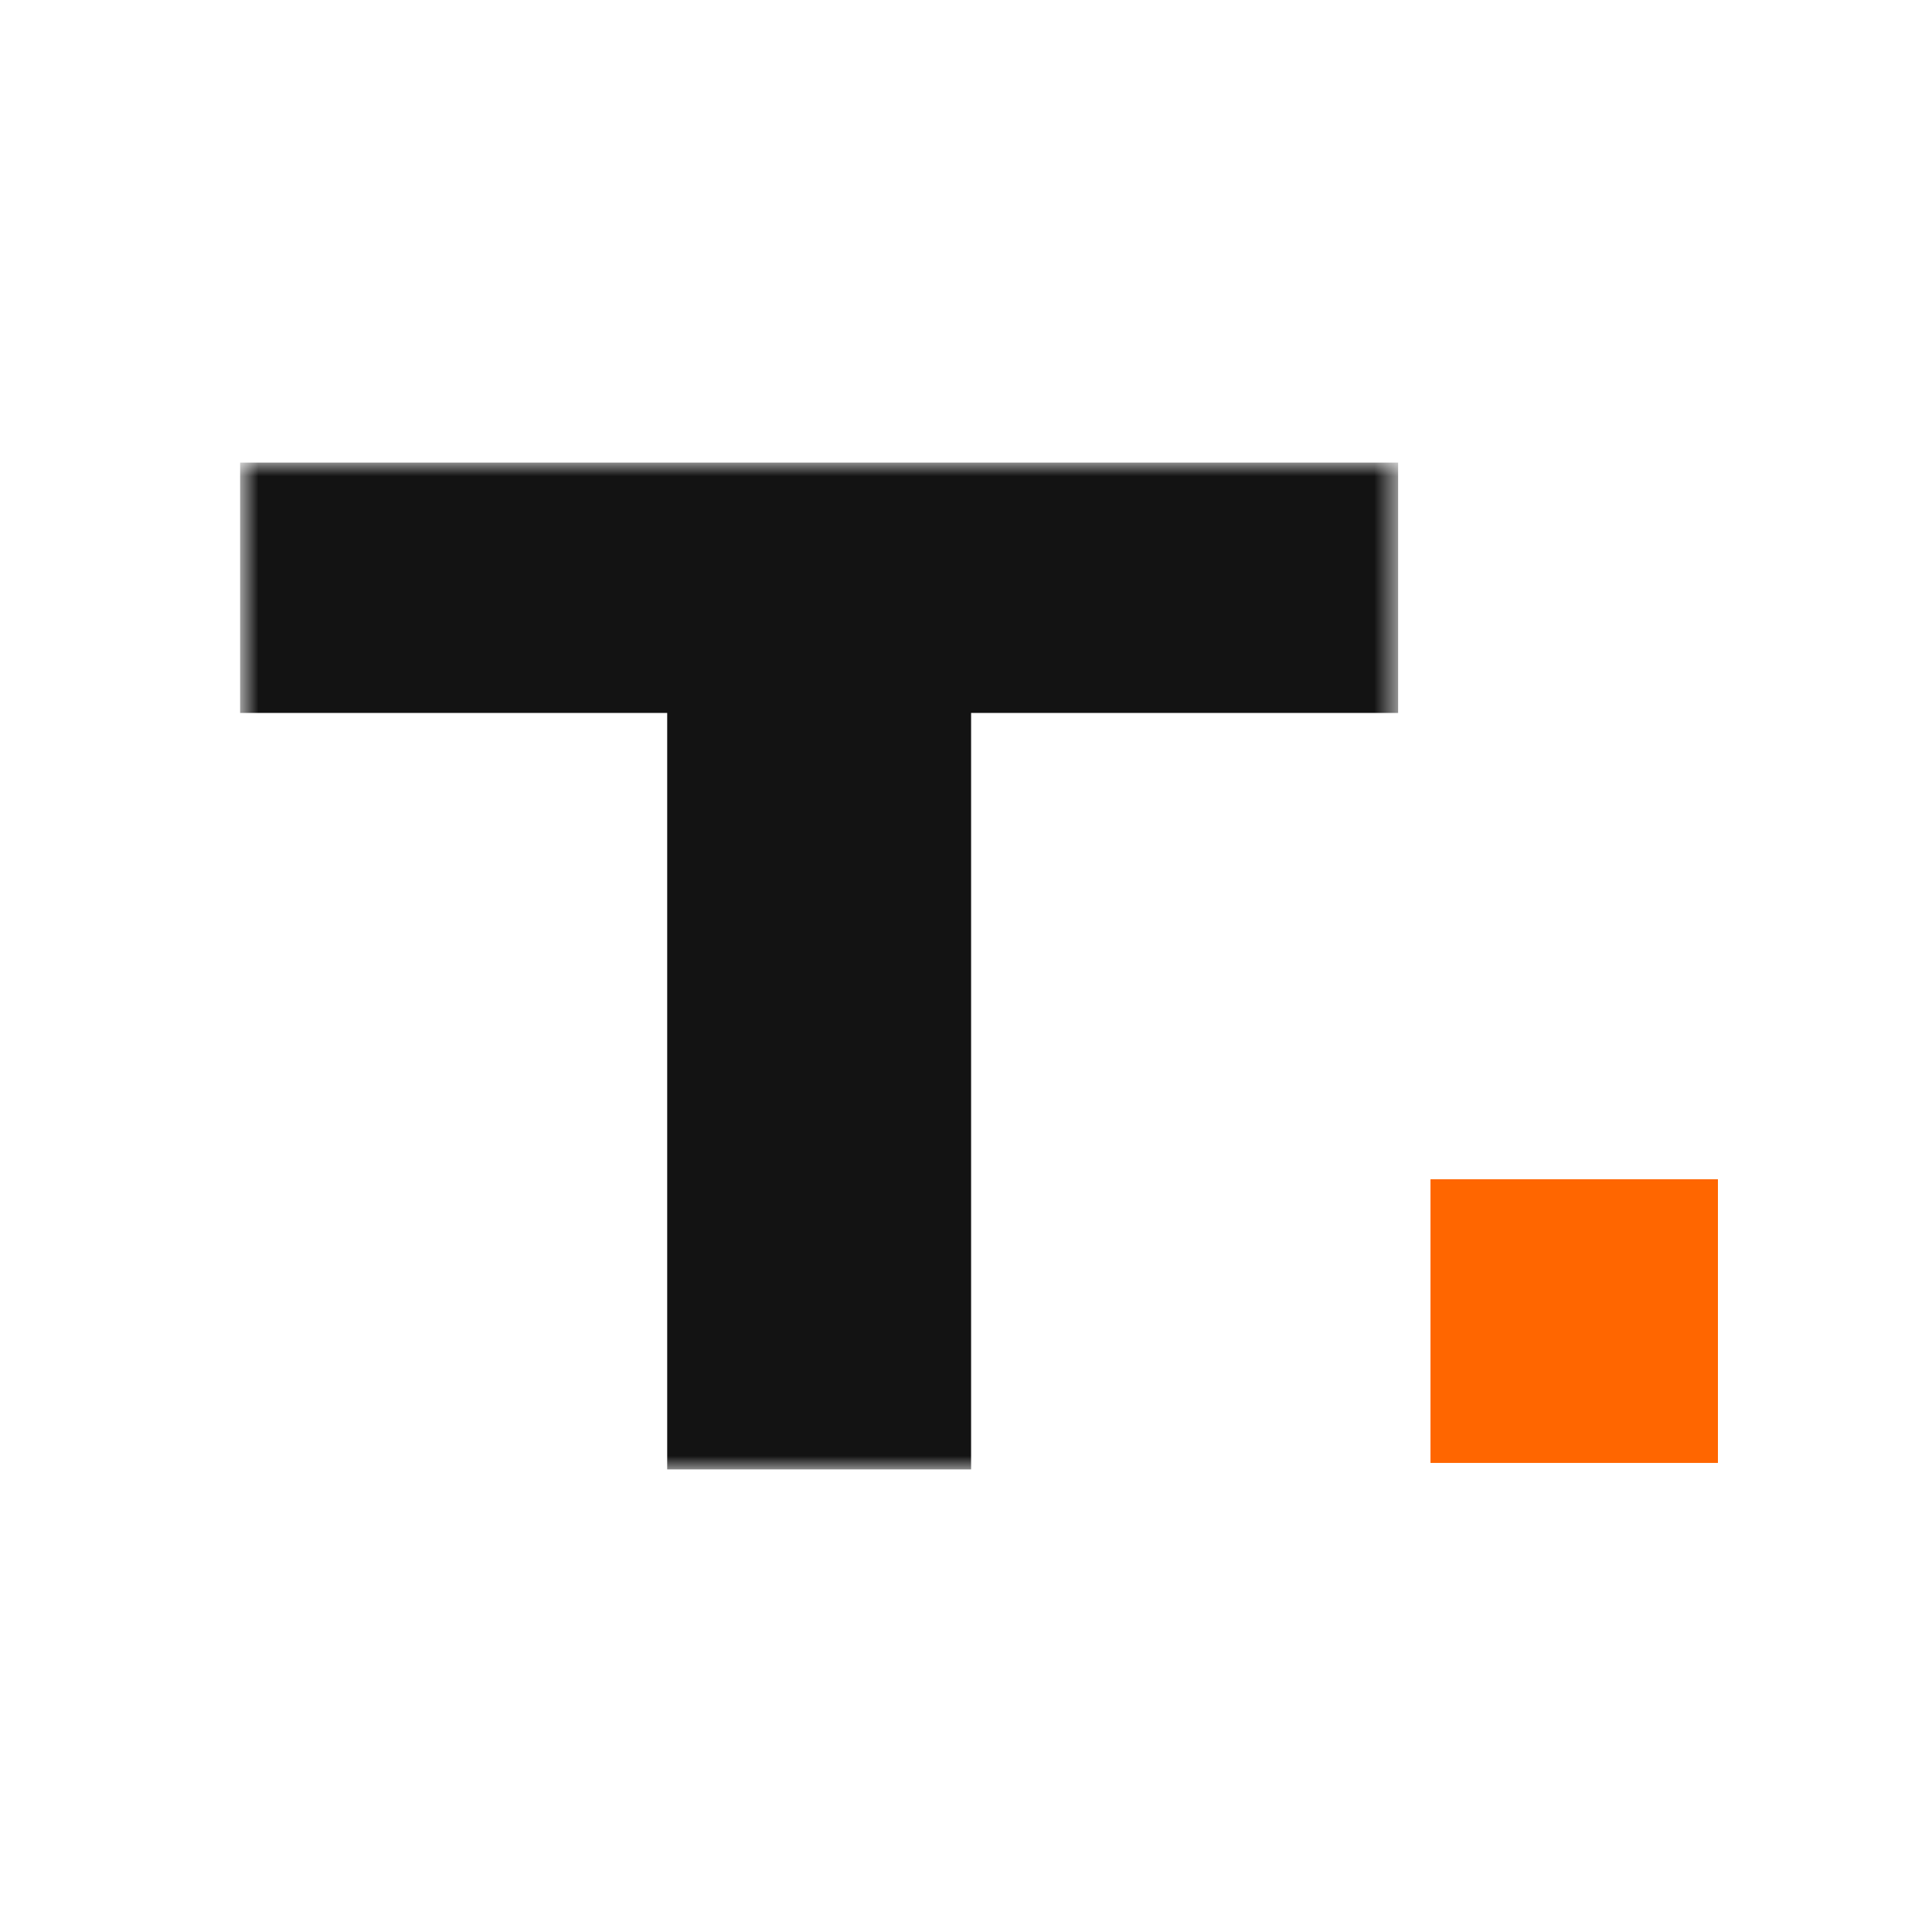 <?xml version="1.0" encoding="UTF-8"?> <svg xmlns="http://www.w3.org/2000/svg" width="71" height="71" viewBox="0 0 71 71" fill="none"><mask id="mask0" maskUnits="userSpaceOnUse" x="8" y="17" width="44" height="37"><path fill-rule="evenodd" clip-rule="evenodd" d="M8.867 17H51.382V54H8.867V17Z" fill="white"></path></mask><g mask="url(#mask0)"><path fill-rule="evenodd" clip-rule="evenodd" d="M8.824 17H51.38V26.2H35.687V54H24.519V26.2H8.824V17" fill="#131313"></path></g><path fill-rule="evenodd" clip-rule="evenodd" d="M52.57 53.762H63.133V43.337H52.57V53.762Z" fill="#FF6600"></path></svg> 
